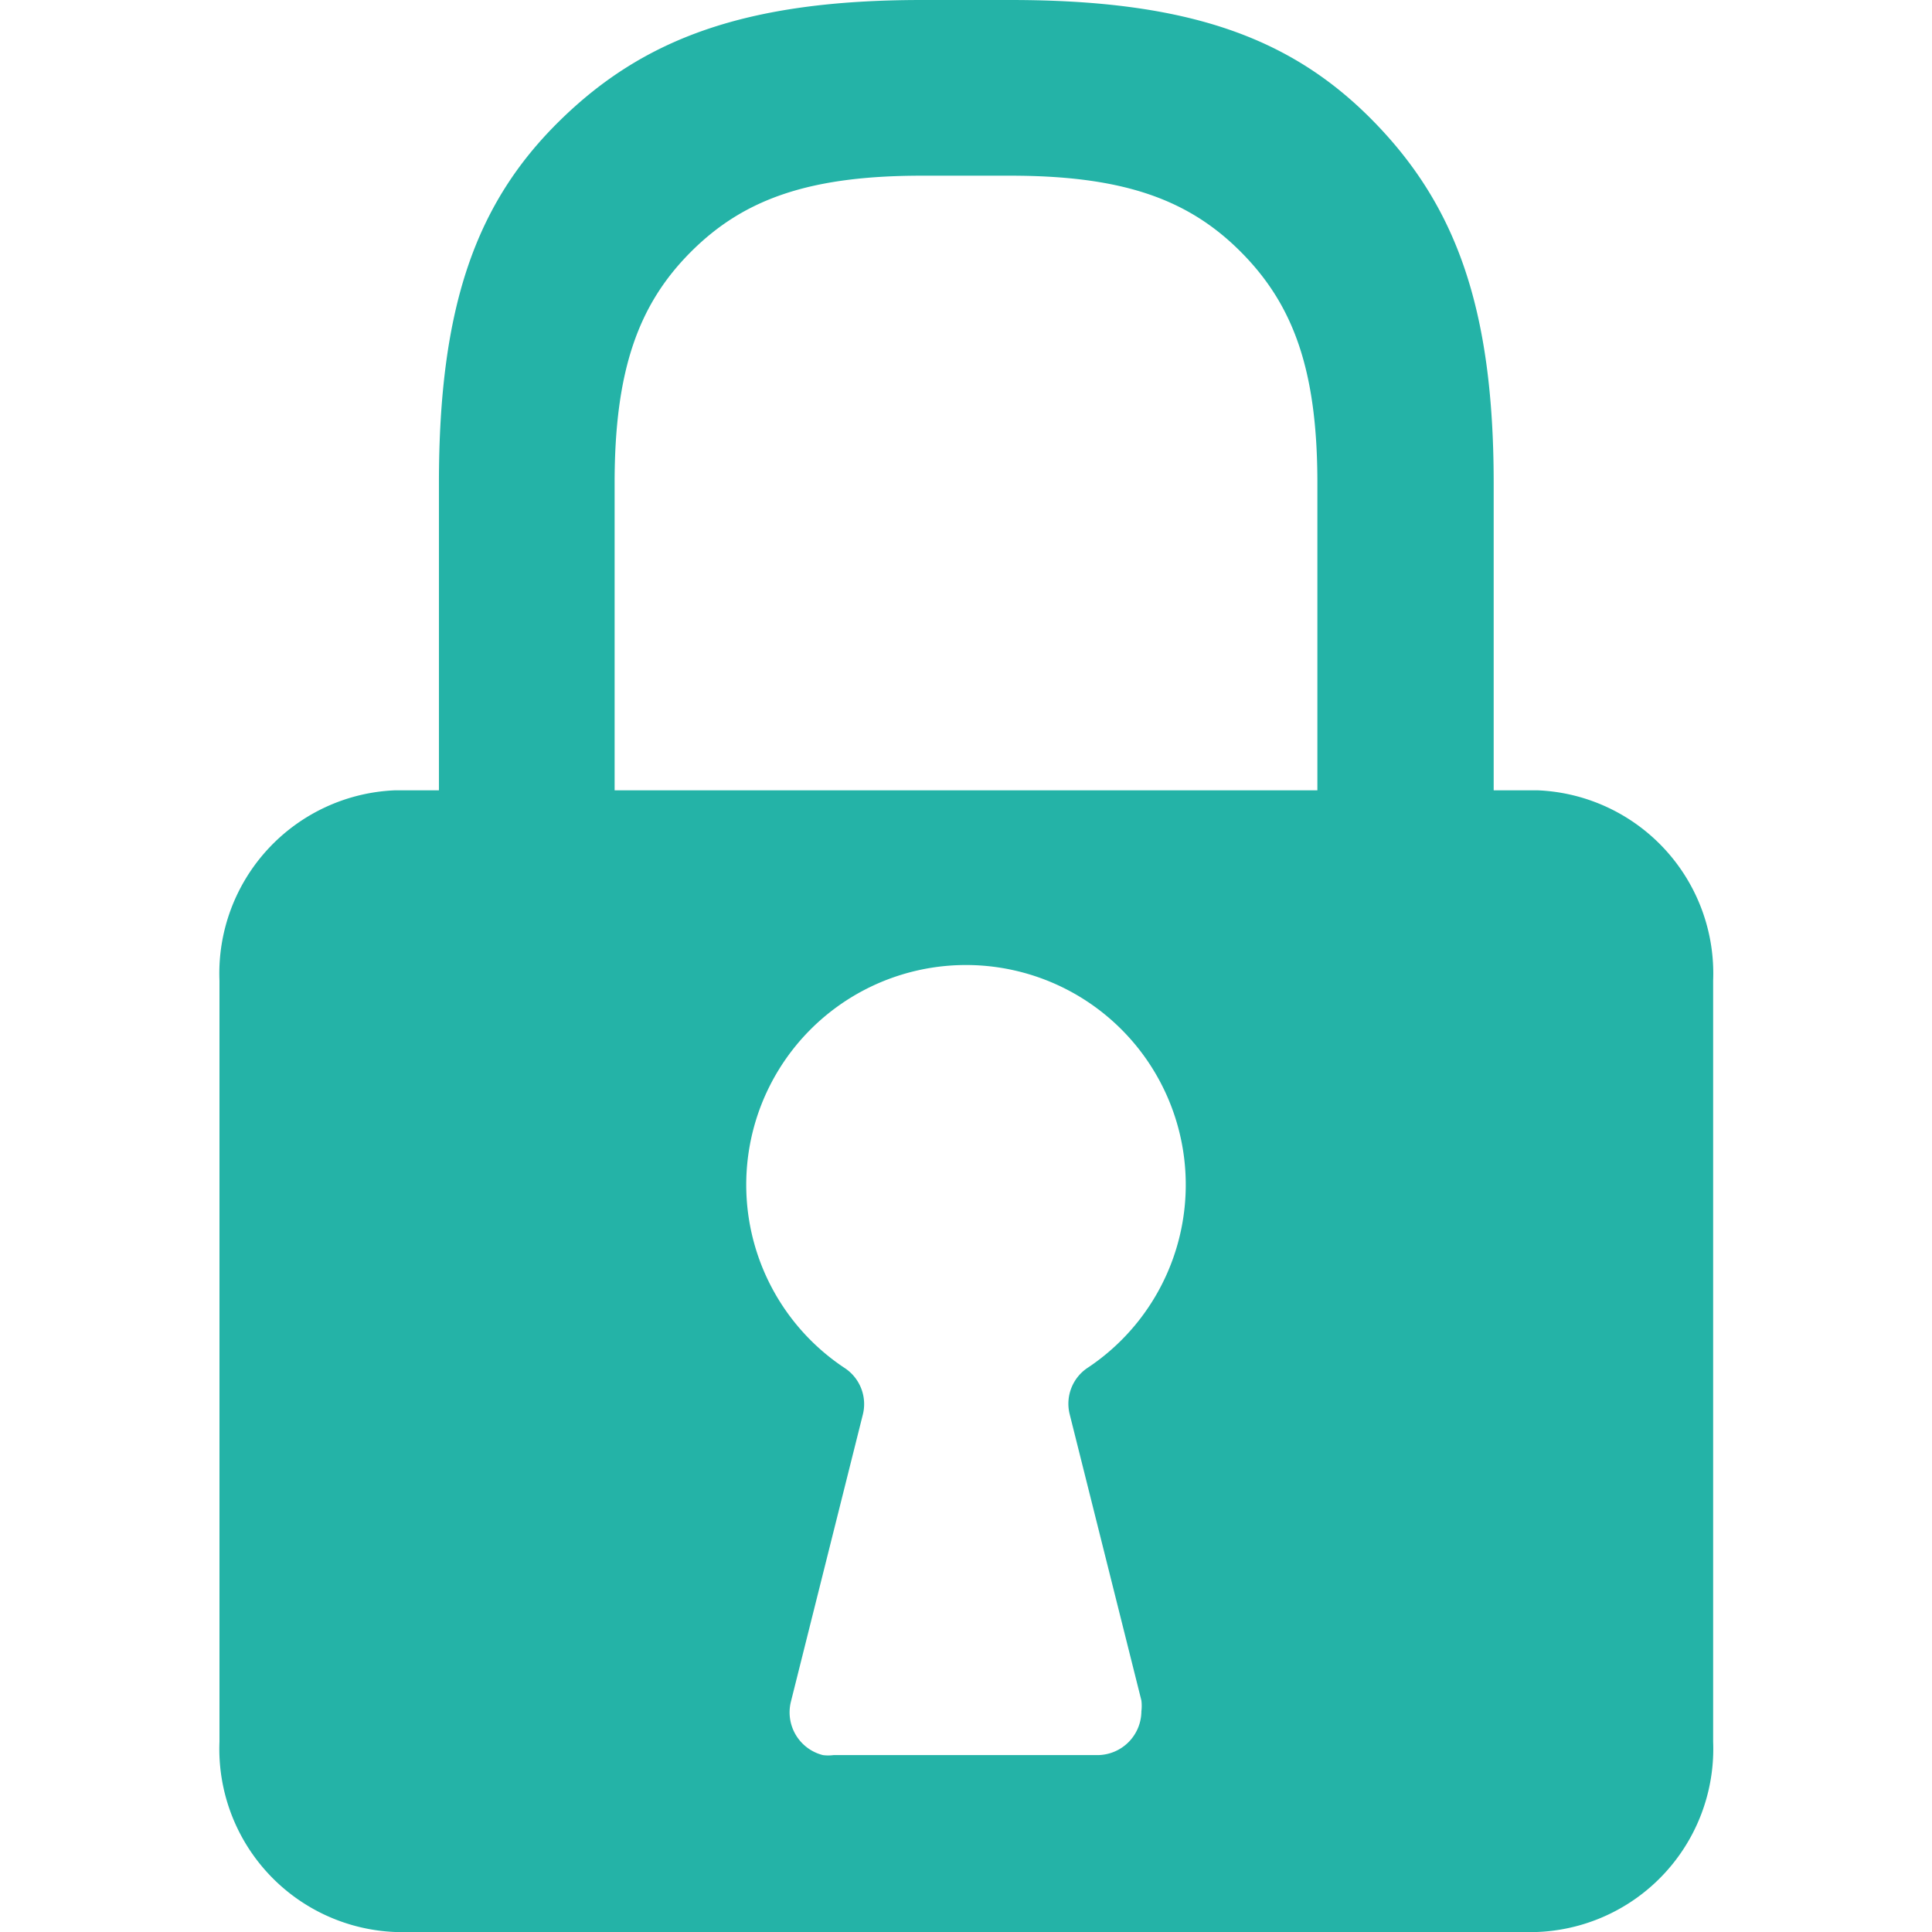 <svg id="Layer_1" data-name="Layer 1" xmlns="http://www.w3.org/2000/svg" viewBox="0 0 64 64"><defs><style>.cls-1{fill:#24b3a7;fill-rule:evenodd;}</style></defs><path class="cls-1" d="M50.91,64H13.09a6.07,6.07,0,0,1-5.82-6.3V32.48h0a6.07,6.07,0,0,1,5.82-6.3h1.45V16c0-5.86,1.23-9.28,4-12s6.16-4,12-4h2.94c5.86,0,9.28,1.23,12,4s4,6.16,4,12V26.18h1.45a6.07,6.07,0,0,1,5.82,6.3V57.7h0A6.07,6.07,0,0,1,50.91,64ZM28,45.33h0a1.43,1.43,0,0,1,.58,1.54l-2.38,9.5h0a1.46,1.46,0,0,0,1.06,1.77,1.34,1.34,0,0,0,.35,0h8.74a1.46,1.46,0,0,0,1.46-1.45,1.49,1.49,0,0,0,0-.36l-2.38-9.5h0A1.43,1.43,0,0,1,36,45.33h0a7.28,7.28,0,1,0-8,0ZM43.64,16c0-3.73-.79-5.9-2.53-7.65S37.2,5.82,33.47,5.82H30.53c-3.73,0-5.9.78-7.64,2.52S20.36,12.26,20.36,16V26.18H43.64Z"/></svg>